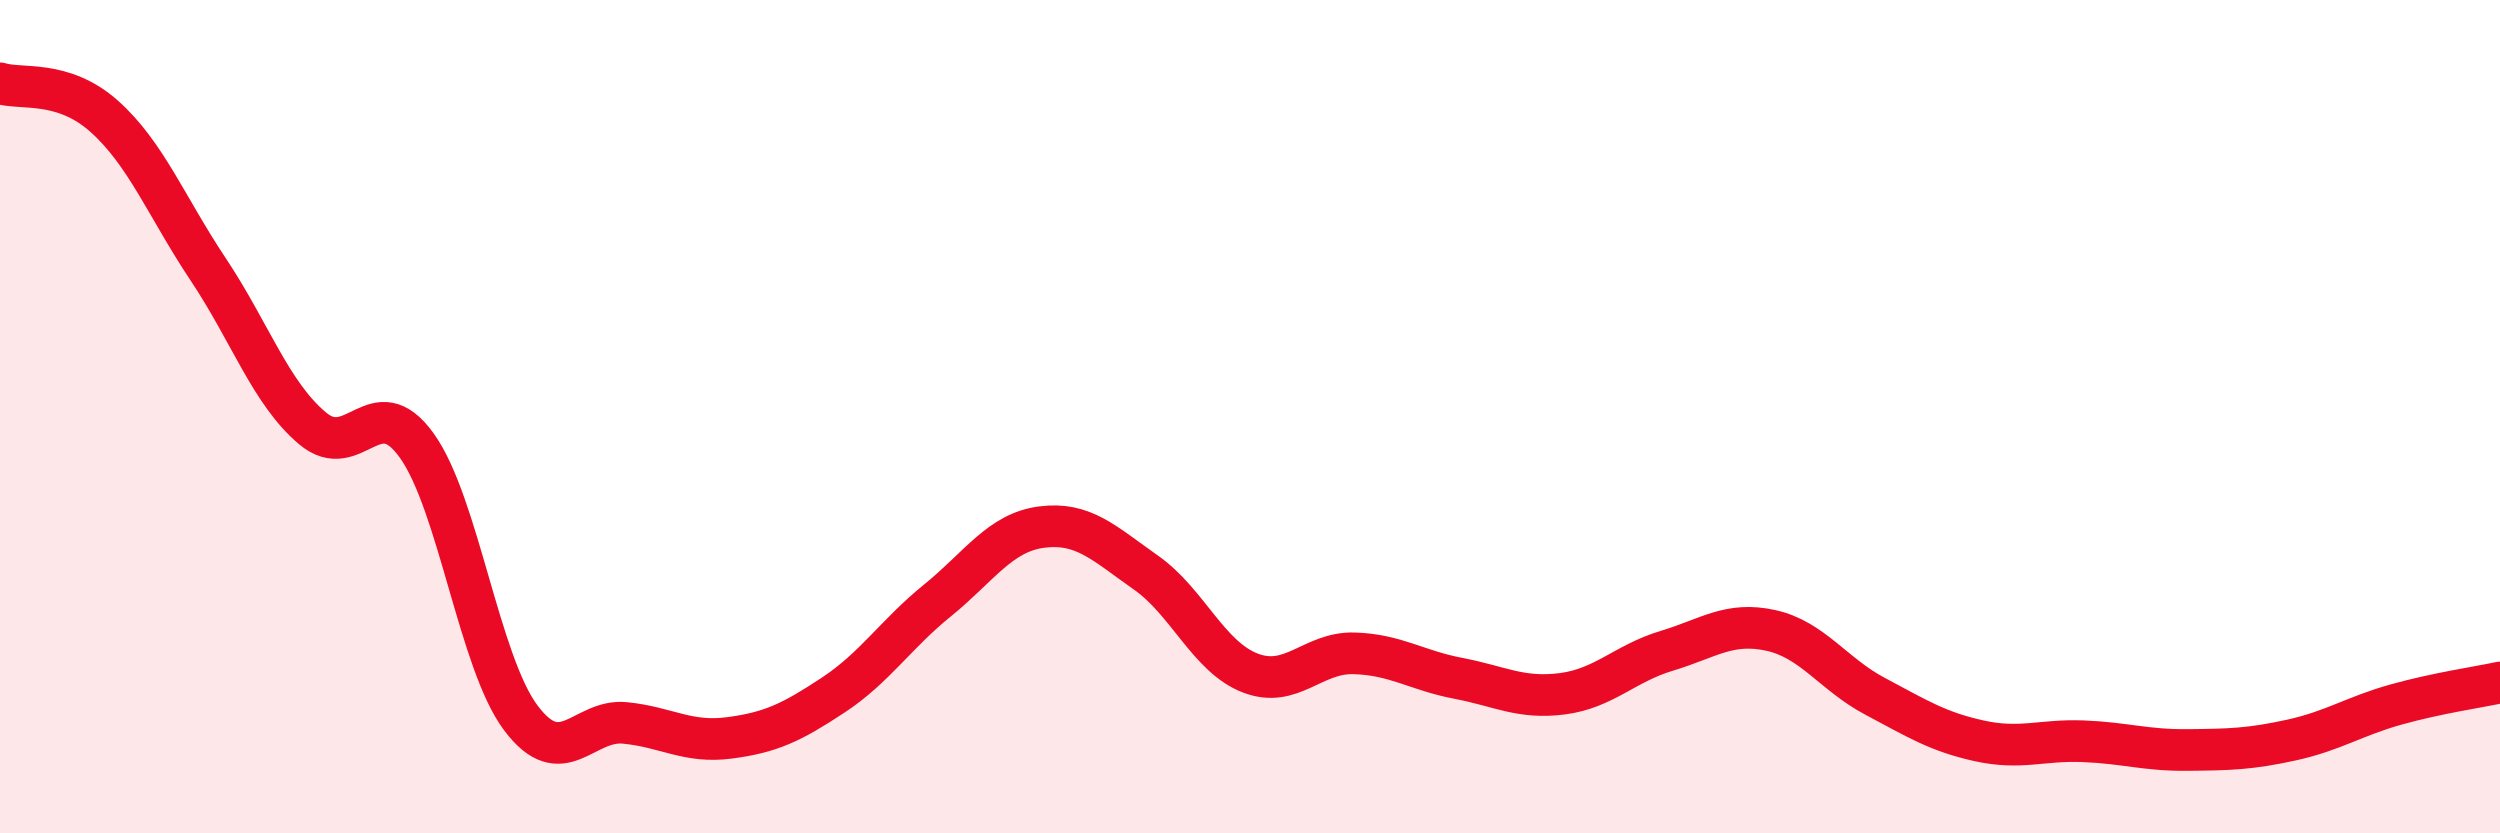 
    <svg width="60" height="20" viewBox="0 0 60 20" xmlns="http://www.w3.org/2000/svg">
      <path
        d="M 0,2 C 0.5,2.16 1.5,1.9 2.5,2.79 C 3.5,3.68 4,4.97 5,6.47 C 6,7.97 6.5,9.44 7.5,10.28 C 8.5,11.12 9,9.3 10,10.69 C 11,12.08 11.5,15.9 12.5,17.23 C 13.5,18.56 14,17.25 15,17.35 C 16,17.45 16.5,17.84 17.5,17.71 C 18.5,17.58 19,17.34 20,16.68 C 21,16.02 21.5,15.22 22.5,14.41 C 23.5,13.6 24,12.78 25,12.65 C 26,12.52 26.5,13.04 27.5,13.74 C 28.5,14.44 29,15.76 30,16.15 C 31,16.54 31.5,15.65 32.5,15.68 C 33.5,15.71 34,16.09 35,16.28 C 36,16.47 36.5,16.78 37.5,16.65 C 38.5,16.52 39,15.92 40,15.62 C 41,15.32 41.5,14.91 42.5,15.13 C 43.5,15.35 44,16.18 45,16.71 C 46,17.24 46.5,17.56 47.5,17.78 C 48.5,18 49,17.75 50,17.79 C 51,17.83 51.5,18.01 52.5,18 C 53.5,17.99 54,17.98 55,17.76 C 56,17.54 56.5,17.19 57.5,16.91 C 58.5,16.63 59.5,16.49 60,16.38L60 20L0 20Z"
        fill="#EB0A25"
        opacity="0.1"
        stroke-linecap="round"
        stroke-linejoin="round"
      />
      <path
        d="M 0,2 C 0.5,2.16 1.5,1.9 2.5,2.79 C 3.5,3.68 4,4.97 5,6.47 C 6,7.97 6.5,9.44 7.5,10.28 C 8.5,11.12 9,9.3 10,10.69 C 11,12.08 11.5,15.9 12.5,17.23 C 13.5,18.56 14,17.25 15,17.35 C 16,17.45 16.5,17.84 17.5,17.71 C 18.5,17.58 19,17.34 20,16.68 C 21,16.02 21.5,15.22 22.5,14.41 C 23.5,13.6 24,12.78 25,12.65 C 26,12.52 26.5,13.04 27.5,13.74 C 28.5,14.44 29,15.76 30,16.15 C 31,16.54 31.5,15.65 32.5,15.68 C 33.5,15.71 34,16.09 35,16.28 C 36,16.47 36.5,16.78 37.5,16.65 C 38.5,16.52 39,15.92 40,15.62 C 41,15.32 41.5,14.91 42.5,15.13 C 43.5,15.35 44,16.18 45,16.71 C 46,17.24 46.5,17.56 47.5,17.78 C 48.5,18 49,17.75 50,17.79 C 51,17.83 51.5,18.01 52.5,18 C 53.5,17.99 54,17.98 55,17.76 C 56,17.54 56.5,17.19 57.5,16.91 C 58.5,16.63 59.5,16.49 60,16.38"
        stroke="#EB0A25"
        stroke-width="1"
        fill="none"
        stroke-linecap="round"
        stroke-linejoin="round"
      />
    </svg>
  
